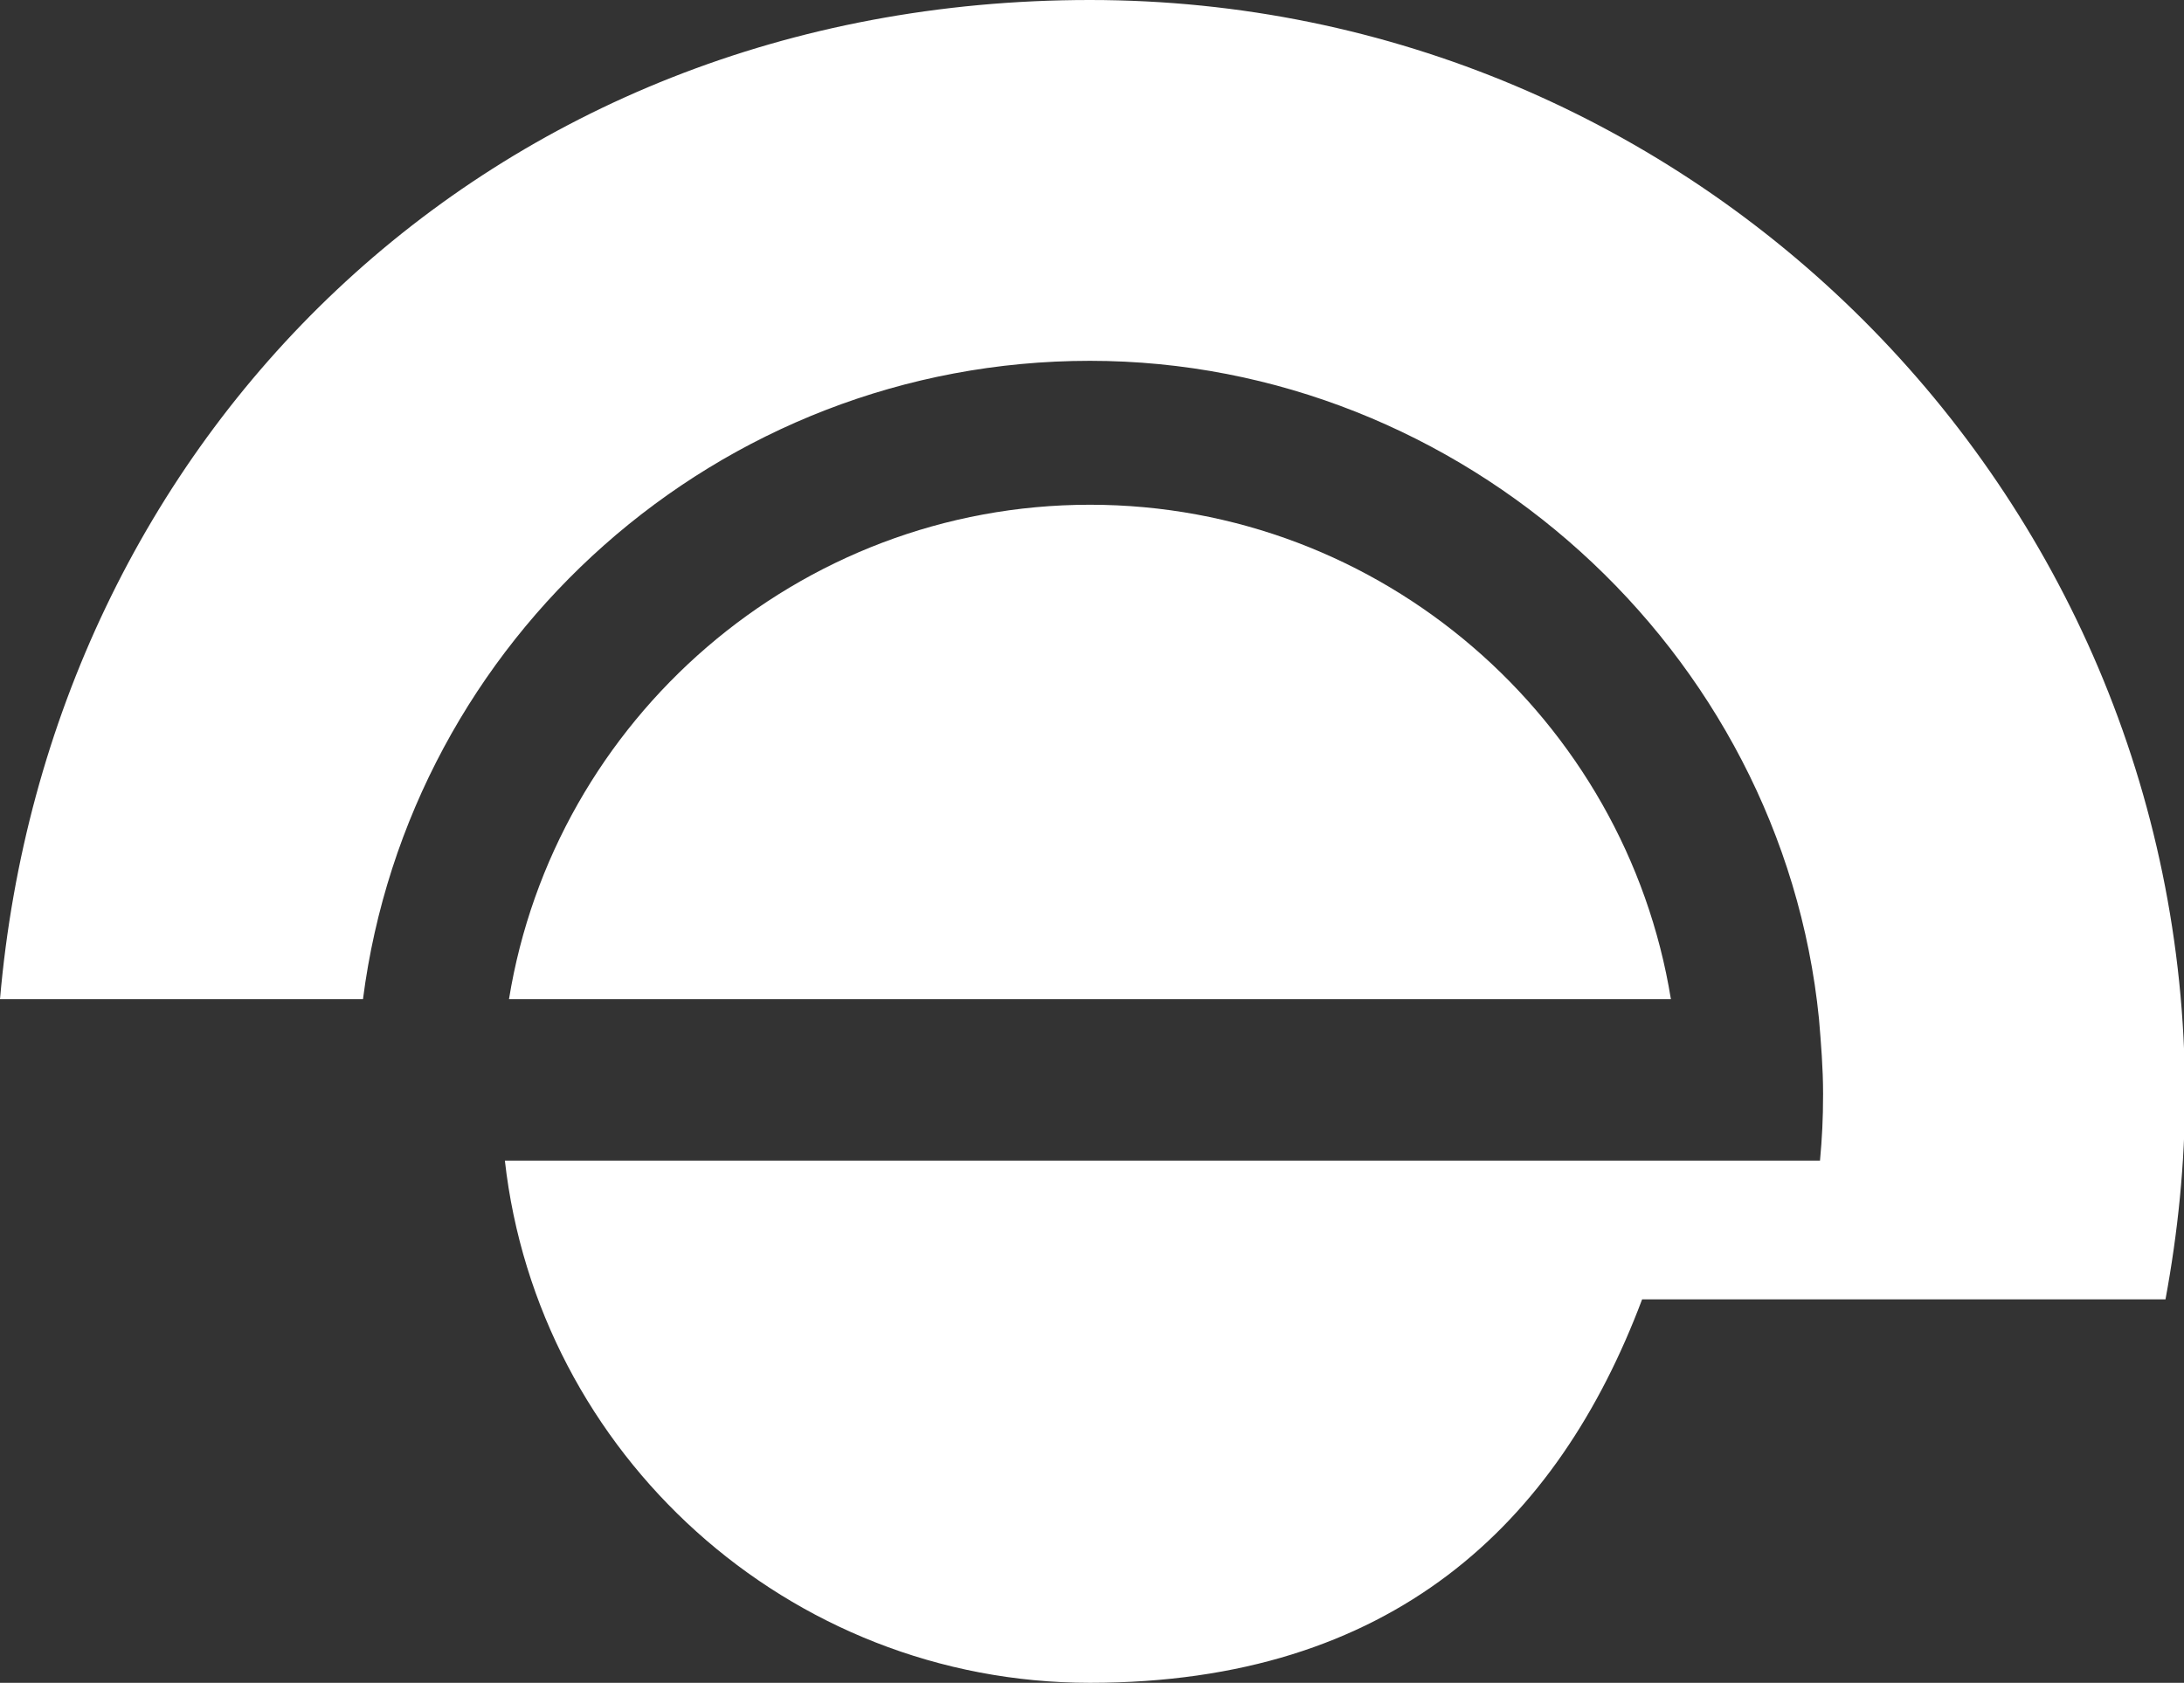 <?xml version="1.0" encoding="UTF-8"?>
<svg id="Layer_1" xmlns="http://www.w3.org/2000/svg" version="1.1" viewBox="0 0 212.4 163.7">
  <rect x="0" y="0" width="212.4" height="163.7" fill="#333333" stroke="none"/>
  <!-- Generator: Adobe Illustrator 29.0.0, SVG Export Plug-In . SVG Version: 2.1.0 Build 186)  -->
  <defs>
    <style>
      .st0 {
        fill: gray;
      }

      .st1 {
        fill: #fff;
      }

      .st2 {
        fill: #fff;
      }
    </style>
  </defs>
  <g>
    <path class="st1" d="M212.4,270.5v-12.6h56.1v12.6h-56.1ZM268.5,286.2v12.6h-43.6v19h43.6v12.6h-56.1v-44.1h56.1Z"/>
    <path class="st1" d="M277.7,330.3v-72.3h32.5c2.8,0,5.4.5,7.9,1.6,2.5,1.1,4.6,2.5,6.5,4.4,1.9,1.9,3.3,4,4.4,6.5,1.1,2.5,1.6,5.1,1.6,7.9s-.4,4.5-1.1,6.7c-.7,2.1-1.8,4.1-3.1,5.8-1.3,1.7-2.9,3.2-4.8,4.5-1.9,1.3-3.9,2.2-6.2,2.7.4,1,.9,2.2,1.6,3.6.6,1.4,1.3,3,2.1,4.7.7,1.7,1.5,3.5,2.3,5.3.8,1.8,1.6,3.6,2.3,5.4,1.8,4.2,3.7,8.6,5.8,13.3h-13.6c-3.1-7.1-5.9-13.6-8.6-19.6-1.1-2.5-2.3-5.1-3.4-7.6s-2.2-5-3.2-7.2c-1-2.2-1.9-4.2-2.6-5.9-.8-1.7-1.3-3-1.7-3.9h14c1.1,0,2.1-.2,3-.6.9-.4,1.7-1,2.4-1.7.7-.7,1.2-1.5,1.7-2.5.4-1,.6-2,.6-3s-.2-2.1-.7-3.1c-.4-1-1-1.8-1.7-2.5-.7-.7-1.6-1.2-2.6-1.6-1-.4-2-.6-3.1-.5h-19.5v59.8h-12.6Z"/>
    <path class="st1" d="M347.7,309.6c.2,1.1.5,2.2,1.1,3.2.6,1,1.3,1.9,2.1,2.6.8.7,1.8,1.3,2.9,1.7,1.1.4,2.2.7,3.4.7s2.5-.3,3.7-.8c1.2-.5,2.2-1.2,3-2,.8-.8,1.5-1.9,2-3,.5-1.2.8-2.4.8-3.7s-.3-3-1-4.2c-.7-1.2-1.6-2.2-2.7-3.1-1.1-.9-2.4-1.6-3.8-2.3-1.4-.6-2.8-1.2-4.3-1.8-1.4-.5-2.9-1.1-4.2-1.6-1.4-.5-2.6-1.1-3.7-1.8-2.8-1.6-5-3.9-6.6-6.8-1.6-2.9-2.4-6-2.4-9.5s.5-5.1,1.5-7.4c1-2.3,2.4-4.4,4.1-6.1,1.7-1.7,3.7-3.1,6.1-4.1,2.3-1,4.8-1.5,7.5-1.5s5.1.5,7.4,1.5c2.3,1,4.4,2.4,6.1,4.1,1.7,1.7,3.1,3.8,4.1,6.1,1,2.3,1.5,4.8,1.5,7.4h-12.6c0-1.9-.6-3.4-1.9-4.7-1.3-1.3-2.8-1.9-4.7-1.9s-1.8.2-2.6.5c-.8.3-1.5.8-2.1,1.4-.6.6-1.1,1.3-1.4,2.1-.4.8-.5,1.7-.5,2.6,0,1.5.5,2.8,1.4,3.9.9,1,2,1.9,3.4,2.6,1.3.7,2.7,1.3,4.2,1.8,1.5.5,2.7,1,3.8,1.4,2.3,1,4.4,2.1,6.3,3.4,2,1.3,3.6,2.8,5,4.6,1.4,1.7,2.5,3.7,3.4,5.9.8,2.2,1.2,4.7,1.2,7.3s-.6,6-1.7,8.6c-1.2,2.7-2.8,5-4.8,7-2,2-4.4,3.6-7,4.7-2.7,1.2-5.5,1.7-8.6,1.7s-5.7-.5-8.3-1.6c-2.6-1.1-4.9-2.6-6.9-4.4-2-1.9-3.6-4.1-4.8-6.6-1.2-2.5-1.9-5.2-2-8.1h12.6Z"/>
    <path class="st1" d="M394.3,294.9c1.7-4.5,3.4-8.9,5.1-13.1,1.7-4.3,3.2-8.1,4.5-11.6,1.3-3.4,2.4-6.2,3.2-8.4.9-2.2,1.3-3.4,1.4-3.7h13.5c.2.4.7,1.8,1.5,4,.9,2.3,2,5.2,3.4,8.6,1.4,3.5,2.9,7.3,4.5,11.6,1.6,4.3,3.3,8.6,5,13,4,10.4,8.4,22,13.4,34.8h-13.5c-2.4-6.2-4.8-12.5-7.2-18.9-1-2.7-2.1-5.6-3.3-8.6-1.2-3-2.4-6.1-3.5-9.1-1.2-3.1-2.4-6.2-3.5-9.3-1.2-3.1-2.3-6-3.4-8.9-.9,2.3-1.8,4.7-2.8,7.2-1,2.7-2.1,5.4-3.2,8.2-1.1,2.8-2.1,5.5-3.2,8.3-1.1,2.7-2.1,5.4-3.1,8-1,2.6-1.9,5-2.8,7.4-2.1,5.4-4.1,10.7-6.1,15.8h-13.5c5.1-13.2,9.6-25,13.6-35.5Z"/>
    <path class="st2" d="M456.8,258h22.5c5,0,9.7,1,14.1,2.9,4.4,1.9,8.2,4.5,11.5,7.8,3.3,3.3,5.8,7.1,7.7,11.5,1.9,4.4,2.8,9,2.8,14s-.9,9.7-2.8,14.1c-1.9,4.4-4.5,8.2-7.7,11.5-3.3,3.3-7.1,5.8-11.5,7.7-4.4,1.9-9.1,2.9-14.1,2.9h-22.4v-44.3h12.6v31.7h9.9c3.2,0,6.3-.6,9.1-1.8,2.9-1.2,5.3-2.9,7.5-5.1,2.1-2.1,3.8-4.6,5.1-7.5,1.2-2.9,1.8-5.9,1.8-9.2s-.6-6.3-1.8-9.2c-1.2-2.9-2.9-5.4-5.1-7.5-2.1-2.1-4.6-3.8-7.5-5-2.9-1.2-5.9-1.9-9.1-1.9h-22.4v-12.6Z"/>
    <path class="st2" d="M524.6,270.5v-12.6h56.1v12.6h-56.1ZM580.8,286.2v12.6h-43.6v19h43.6v12.6h-56.1v-44.1h56.1Z"/>
    <path class="st2" d="M590,330.3v-72.3h32.5c2.8,0,5.4.5,7.9,1.6,2.5,1.1,4.6,2.5,6.5,4.4,1.9,1.9,3.3,4,4.4,6.5,1.1,2.5,1.6,5.1,1.6,7.9s-.4,4.5-1.1,6.7c-.7,2.1-1.8,4.1-3.1,5.8-1.3,1.7-2.9,3.2-4.8,4.5-1.9,1.3-3.9,2.2-6.2,2.7.4,1,.9,2.2,1.6,3.6.6,1.4,1.3,3,2.1,4.7.7,1.7,1.5,3.5,2.3,5.3.8,1.8,1.6,3.6,2.4,5.4,1.8,4.2,3.7,8.6,5.8,13.3h-13.6c-3.1-7.1-5.9-13.6-8.6-19.6-1.1-2.5-2.3-5.1-3.4-7.6-1.1-2.6-2.2-5-3.2-7.2-1-2.2-1.9-4.2-2.6-5.9-.8-1.7-1.3-3-1.7-3.9h14c1.1,0,2.1-.2,3-.6.9-.4,1.7-1,2.4-1.7.7-.7,1.2-1.5,1.7-2.5.4-1,.6-2,.6-3s-.2-2.1-.7-3.1c-.4-1-1-1.8-1.7-2.5-.7-.7-1.6-1.2-2.6-1.6-1-.4-2.1-.6-3.1-.5h-19.5v59.8h-12.6Z"/>
  </g>
  <g>
    <path class="st0" d="M222.5,352h-6.7v3.6h5.7v2.9h-5.7v4.6h7.2v2.9h-10.6v-16.8h10.1v2.9Z"/>
    <path class="st0" d="M236.1,361.3c1,1.5,1.8,3.1,2.3,4.7h-3.5c-.4-1.1-1-2.1-1.7-3.1-1.1-1.7-2.2-2.7-3.1-3.2h-1.5v6.3h-3.4v-16.8h5.7c2.2,0,3.7.4,4.7,1.3,1,.9,1.4,2.2,1.4,3.9s-.3,2.2-.9,2.9c-.6.8-1.3,1.3-2.2,1.6.7.5,1.4,1.3,2,2.3ZM228.7,351.8v5.3h2.2c1.8,0,2.7-.9,2.7-2.7s-.2-1.7-.7-2.1c-.5-.4-1.1-.6-2-.6h-2.3Z"/>
    <path class="st0" d="M239.9,366v-16.8h6.2c2.6,0,4.7.7,6.1,2.2,1.4,1.5,2.2,3.6,2.2,6.2s-.7,4.4-2.2,6c-1.4,1.6-3.5,2.4-6.1,2.4h-6.2ZM243.3,352v11.2h1.9c2,0,3.4-.4,4.3-1.3.9-.9,1.3-2.3,1.3-4.3s-.4-3.3-1.3-4.2c-.9-.9-2.3-1.4-4.3-1.4h-1.9Z"/>
    <path class="st0" d="M266.6,352h-6.7v3.6h5.7v2.9h-5.7v4.6h7.2v2.9h-10.6v-16.8h10.1v2.9Z"/>
    <path class="st0" d="M283.7,349.2h4.8v16.8h-3.4v-13.2c-.8,1.2-1.5,2.5-2.2,3.8-.8,1.5-1.4,3.1-2,4.7h-3.9c-.6-1.6-1.3-3.2-2-4.7-.7-1.4-1.4-2.7-2.2-3.8v13.2h-3.4v-16.8h4.8c1.3,1.7,2.5,3.8,3.7,6.1.5,1,.8,1.8,1,2.3.2-.5.6-1.3,1.1-2.3,1.1-2.2,2.4-4.3,3.7-6.1Z"/>
    <path class="st0" d="M295.2,349.2v14h6.8v2.9h-10.2v-16.8h3.4Z"/>
    <path class="st0" d="M306.9,349.2v16.8h-3.4v-16.8h3.4ZM305.2,343.7c.4,0,.7.1.9.4.3.3.4.6.4.9s-.1.7-.4,1c-.3.3-.6.4-.9.4s-.7-.1-1-.4c-.3-.3-.4-.6-.4-1s.1-.7.4-.9c.3-.3.6-.4,1-.4Z"/>
    <path class="st0" d="M327.6,350.7l-1.3,2.3c-.4-.4-1-.8-1.8-1.1-.8-.3-1.5-.4-2.3-.4s-1.5.2-2,.5c-.5.4-.7.8-.7,1.4s.6,1.4,1.7,1.9c.3.1,1,.4,2,.9,1.1.5,1.7.7,2,.9,1.1.5,1.9,1.1,2.5,1.8.5.7.8,1.6.8,2.6,0,1.5-.5,2.6-1.7,3.6-1.1.9-2.8,1.4-5,1.4s-2.5-.2-3.7-.6c-1.2-.4-2.2-.9-3-1.4l1.5-2.6c.7.5,1.6,1,2.6,1.3,1,.3,2,.5,3,.5s1.2,0,1.6-.2c.4-.1.7-.3.9-.5.2-.2.3-.4.4-.6,0-.2.1-.3.1-.5,0-.6-.4-1.2-1.3-1.6-.5-.2-1.3-.6-2.5-1-1.2-.5-1.9-.7-2.2-.9-2.1-1-3.2-2.4-3.2-4.4,0-1.5.6-2.7,1.8-3.6,1.2-.9,2.8-1.3,4.9-1.3s1.8.2,2.8.5c1,.3,1.7.8,2.3,1.3Z"/>
    <path class="st0" d="M334.2,349.2v16.8h-3.4v-16.8h3.4ZM332.5,343.7c.4,0,.7.1.9.4.3.3.4.6.4.9s-.1.7-.4,1c-.3.3-.6.4-.9.4s-.7-.1-1-.4c-.3-.3-.4-.6-.4-1s.1-.7.4-.9c.3-.3.6-.4,1-.4Z"/>
    <path class="st0" d="M344.9,357.1h6.6v7.3c-.5.4-1.3.9-2.4,1.2-1.1.4-2.4.6-3.8.6-2.8,0-5-.8-6.6-2.5-1.6-1.6-2.4-3.8-2.4-6.4s.8-4.5,2.5-6.1c1.6-1.6,3.9-2.4,6.7-2.5,2.3,0,4.2.6,5.7,1.7l-1.8,2.4c-.9-.7-2.2-1.1-3.9-1-1.7,0-3,.5-4.1,1.4-1.1.9-1.6,2.3-1.6,4s.5,3.2,1.5,4.3c1,1.1,2.4,1.6,4.2,1.6s1.7-.2,2.5-.5v-2.9h-3.2v-2.8Z"/>
    <path class="st0" d="M361.8,366.3c-2.6,0-4.6-.8-6.2-2.4-1.5-1.6-2.3-3.8-2.3-6.5s.8-4.5,2.3-6.1c1.6-1.6,3.6-2.4,6.1-2.4s4.6.8,6.2,2.4c1.6,1.6,2.3,3.6,2.3,6.1s-.7,4.7-2.2,6.4c-1.5,1.7-3.6,2.5-6.3,2.5ZM361.8,351.7c-1.5,0-2.7.5-3.6,1.5-.9,1-1.3,2.4-1.3,4.1s.4,3.2,1.3,4.4c.9,1.1,2.1,1.7,3.6,1.7s3-.6,3.8-1.7c.8-1.2,1.2-2.6,1.2-4.4s-.5-2.9-1.3-4c-.9-1.1-2.1-1.6-3.7-1.6Z"/>
    <path class="st0" d="M383.4,361.3c1,1.5,1.8,3.1,2.3,4.7h-3.5c-.4-1.1-1-2.1-1.7-3.1-1.1-1.7-2.1-2.7-3.1-3.2h-1.5v6.3h-3.4v-16.8h5.7c2.2,0,3.7.4,4.7,1.3,1,.9,1.4,2.2,1.4,3.9s-.3,2.2-.9,2.9c-.6.8-1.3,1.3-2.2,1.6.7.5,1.4,1.3,2,2.3ZM376,351.8v5.3h2.2c1.8,0,2.7-.9,2.7-2.7s-.2-1.7-.7-2.1c-.5-.4-1.1-.6-2-.6h-2.3Z"/>
    <path class="st0" d="M398.6,349.2v2.9h-4.9v13.9h-3.4v-13.9h-4.9v-2.9h13.2Z"/>
    <path class="st0" d="M407.6,349.2c.9,1.8,1.9,4.1,3.1,7,1.4,3.5,2.5,6.8,3.3,9.8h-3.3c-.3-.9-.7-2.2-1.2-3.9h-7.5c-.4,1.1-.8,2.4-1.2,3.9h-3.3c.8-3,1.9-6.3,3.3-9.8,1-2.6,2-4.9,3.1-7h3.8ZM402.9,359.3h5.6c0-.2-.2-.6-.4-1-.2-.4-.3-.8-.4-1-.7-1.9-1.4-3.6-2-4.9-.5,1-1.1,2.7-2,4.9,0,.2-.2.6-.4,1-.2.4-.3.8-.4,1Z"/>
    <path class="st0" d="M429.7,349.2c.9,1.8,1.9,4.1,3.1,7,1.4,3.5,2.5,6.8,3.3,9.8h-3.3c-.3-.9-.7-2.2-1.2-3.9h-7.5c-.4,1.1-.8,2.4-1.2,3.9h-3.3c.8-3,1.9-6.3,3.3-9.8,1-2.6,2-4.9,3.1-7h3.8ZM425,359.3h5.6c0-.2-.2-.6-.4-1-.2-.4-.3-.8-.4-1-.7-1.9-1.4-3.6-2-4.9-.5,1-1.1,2.7-2,4.9,0,.2-.2.6-.4,1-.2.4-.3.8-.4,1Z"/>
    <path class="st0" d="M448.4,361.3c1,1.5,1.8,3.1,2.3,4.7h-3.5c-.4-1.1-1-2.1-1.7-3.1-1.1-1.7-2.1-2.7-3.1-3.2h-1.5v6.3h-3.4v-16.8h5.7c2.2,0,3.7.4,4.7,1.3,1,.9,1.4,2.2,1.4,3.9s-.3,2.2-.9,2.9c-.6.8-1.3,1.3-2.2,1.6.7.5,1.4,1.3,2,2.3ZM441,351.8v5.3h2.2c1.8,0,2.7-.9,2.7-2.7s-.2-1.7-.7-2.1c-.5-.4-1.1-.6-2-.6h-2.3Z"/>
    <path class="st0" d="M460.7,349.2c.9,1.8,1.9,4.1,3.1,7,1.4,3.5,2.5,6.8,3.3,9.8h-3.3c-.3-.9-.7-2.2-1.2-3.9h-7.5c-.4,1.1-.8,2.4-1.2,3.9h-3.3c.8-3,1.9-6.3,3.3-9.8,1-2.6,2-4.9,3.1-7h3.8ZM456,359.3h5.6c0-.2-.2-.6-.4-1-.2-.4-.3-.8-.4-1-.7-1.9-1.4-3.6-2-4.9-.5,1-1.1,2.7-2,4.9,0,.2-.2.6-.4,1-.2.4-.3.8-.4,1Z"/>
    <path class="st0" d="M481.6,350.6l-1.8,2.4c-.9-.7-2-1-3.4-1-1.6,0-2.9.5-3.9,1.5-.9,1-1.4,2.3-1.4,3.9s.5,3.2,1.4,4.2c.9,1,2.2,1.6,3.9,1.5,1.5,0,2.8-.4,3.7-1.3l2.1,2.1c-1.6,1.5-3.6,2.3-6,2.3s-4.7-.8-6.2-2.4c-1.5-1.6-2.3-3.8-2.3-6.5s.8-4.5,2.4-6.1c1.6-1.6,3.7-2.4,6.2-2.4s3.9.6,5.4,1.7Z"/>
    <path class="st0" d="M488.1,349.2v16.8h-3.4v-16.8h3.4Z"/>
    <path class="st0" d="M494.8,349.2v14h6.8v2.9h-10.2v-16.8h3.4Z"/>
    <path class="st0" d="M510.7,349.2c.9,1.8,1.9,4.1,3.1,7,1.4,3.5,2.5,6.8,3.3,9.8h-3.3c-.3-.9-.7-2.2-1.2-3.9h-7.5c-.4,1.1-.8,2.4-1.2,3.9h-3.3c.8-3,1.9-6.3,3.3-9.8,1-2.6,2-4.9,3.1-7h3.8ZM506.1,359.3h5.6c0-.2-.2-.6-.4-1-.2-.4-.3-.8-.4-1-.7-1.9-1.4-3.6-2-4.9-.5,1-1.1,2.7-2,4.9,0,.2-.2.6-.4,1-.2.4-.3.8-.4,1Z"/>
    <path class="st0" d="M529.5,361.3c1,1.5,1.8,3.1,2.3,4.7h-3.5c-.4-1.1-1-2.1-1.7-3.1-1.1-1.7-2.1-2.7-3.1-3.2h-1.5v6.3h-3.4v-16.8h5.7c2.2,0,3.7.4,4.7,1.3,1,.9,1.4,2.2,1.4,3.9s-.3,2.2-.9,2.9c-.6.8-1.3,1.3-2.2,1.6.7.5,1.4,1.3,2,2.3ZM522.1,351.8v5.3h2.2c1.8,0,2.7-.9,2.7-2.7s-.2-1.7-.7-2.1c-.5-.4-1.1-.6-2-.6h-2.3Z"/>
    <path class="st0" d="M536.7,349.2v16.8h-3.4v-16.8h3.4Z"/>
    <path class="st0" d="M545.7,366v-16.8h6.2c2.6,0,4.7.7,6.1,2.2,1.4,1.5,2.2,3.6,2.2,6.2s-.7,4.4-2.2,6c-1.4,1.6-3.5,2.4-6.1,2.4h-6.2ZM549.1,352v11.2h1.9c2,0,3.4-.4,4.3-1.3.9-.9,1.3-2.3,1.3-4.3s-.4-3.3-1.3-4.2c-.9-.9-2.3-1.4-4.3-1.4h-1.9Z"/>
    <path class="st0" d="M572.4,352h-6.7v3.6h5.7v2.9h-5.7v4.6h7.2v2.9h-10.6v-16.8h10.1v2.9Z"/>
    <path class="st0" d="M586.1,361.3c1,1.5,1.8,3.1,2.3,4.7h-3.5c-.4-1.1-1-2.1-1.7-3.1-1.1-1.7-2.2-2.7-3.1-3.2h-1.5v6.3h-3.4v-16.8h5.7c2.2,0,3.7.4,4.7,1.3,1,.9,1.4,2.2,1.4,3.9s-.3,2.2-.9,2.9c-.6.8-1.3,1.3-2.2,1.6.7.5,1.4,1.3,2,2.3ZM578.7,351.8v5.3h2.2c1.8,0,2.7-.9,2.7-2.7s-.2-1.7-.7-2.1c-.5-.4-1.1-.6-2-.6h-2.3Z"/>
    <path class="st0" d="M603.3,366c-1.7-3.2-4.1-6.3-7.1-9.2-1-.9-2-1.8-2.9-2.6v11.8h-3.4v-17.1h1.5c2.5,1.6,4.8,3.5,7,5.7,1.6,1.6,3.1,3.2,4.4,5v-10.3h3.4v16.8h-3Z"/>
    <path class="st0" d="M619.6,352h-6.7v3.6h5.7v2.9h-5.7v4.6h7.2v2.9h-10.6v-16.8h10.1v2.9Z"/>
    <path class="st0" d="M629.9,357.1h6.6v7.3c-.5.4-1.3.9-2.4,1.2-1.1.4-2.4.6-3.8.6-2.8,0-5-.8-6.6-2.5-1.6-1.6-2.4-3.8-2.4-6.4s.8-4.5,2.5-6.1c1.6-1.6,3.9-2.4,6.7-2.5,2.3,0,4.2.6,5.7,1.7l-1.8,2.4c-.9-.7-2.2-1.1-3.9-1-1.7,0-3,.5-4.1,1.4-1.1.9-1.6,2.3-1.6,4s.5,3.2,1.5,4.3c1,1.1,2.4,1.6,4.2,1.6s1.7-.2,2.5-.5v-2.9h-3.2v-2.8ZM627.1,344.3h1.7c.2.8.7,1.2,1.3,1.2s1.1-.4,1.3-1.2h1.7c0,.8-.4,1.5-.9,2-.6.5-1.3.7-2.1.7s-1.5-.2-2.1-.7c-.6-.5-.9-1.1-.9-2Z"/>
    <path class="st0" d="M642.7,349.2v16.8h-3.4v-16.8h3.4ZM641.1,343.7c.4,0,.7.1.9.4.3.3.4.6.4.9s-.1.7-.4,1-.6.4-.9.4-.7-.1-1-.4c-.3-.3-.4-.6-.4-1s.1-.7.4-.9c.3-.3.6-.4,1-.4Z"/>
  </g>
  <g>
    <path class="st1" d="M49.5,97.2c4.4-27.2,28.1-48.1,56.5-48.1s52.1,20.9,56.5,48.1H49.5"/>
    <path class="st1" d="M0,97.2h35.3c4.5-35,34.5-62.1,70.7-62.1s67.3,28.1,70.9,64c.2,2.4.4,4.8.4,7.3s-.1,4.3-.3,6.5H49.1c3.2,28.5,27.5,50.8,56.9,50.8s45.5-15.5,53.7-37.3h14.8s0,0,0,0h36.1c1.2-6.5,1.9-13.2,1.9-20C212.4,47.6,164.7,0,106,0S4.7,42.8,0,97.2"/>
  </g>
</svg>